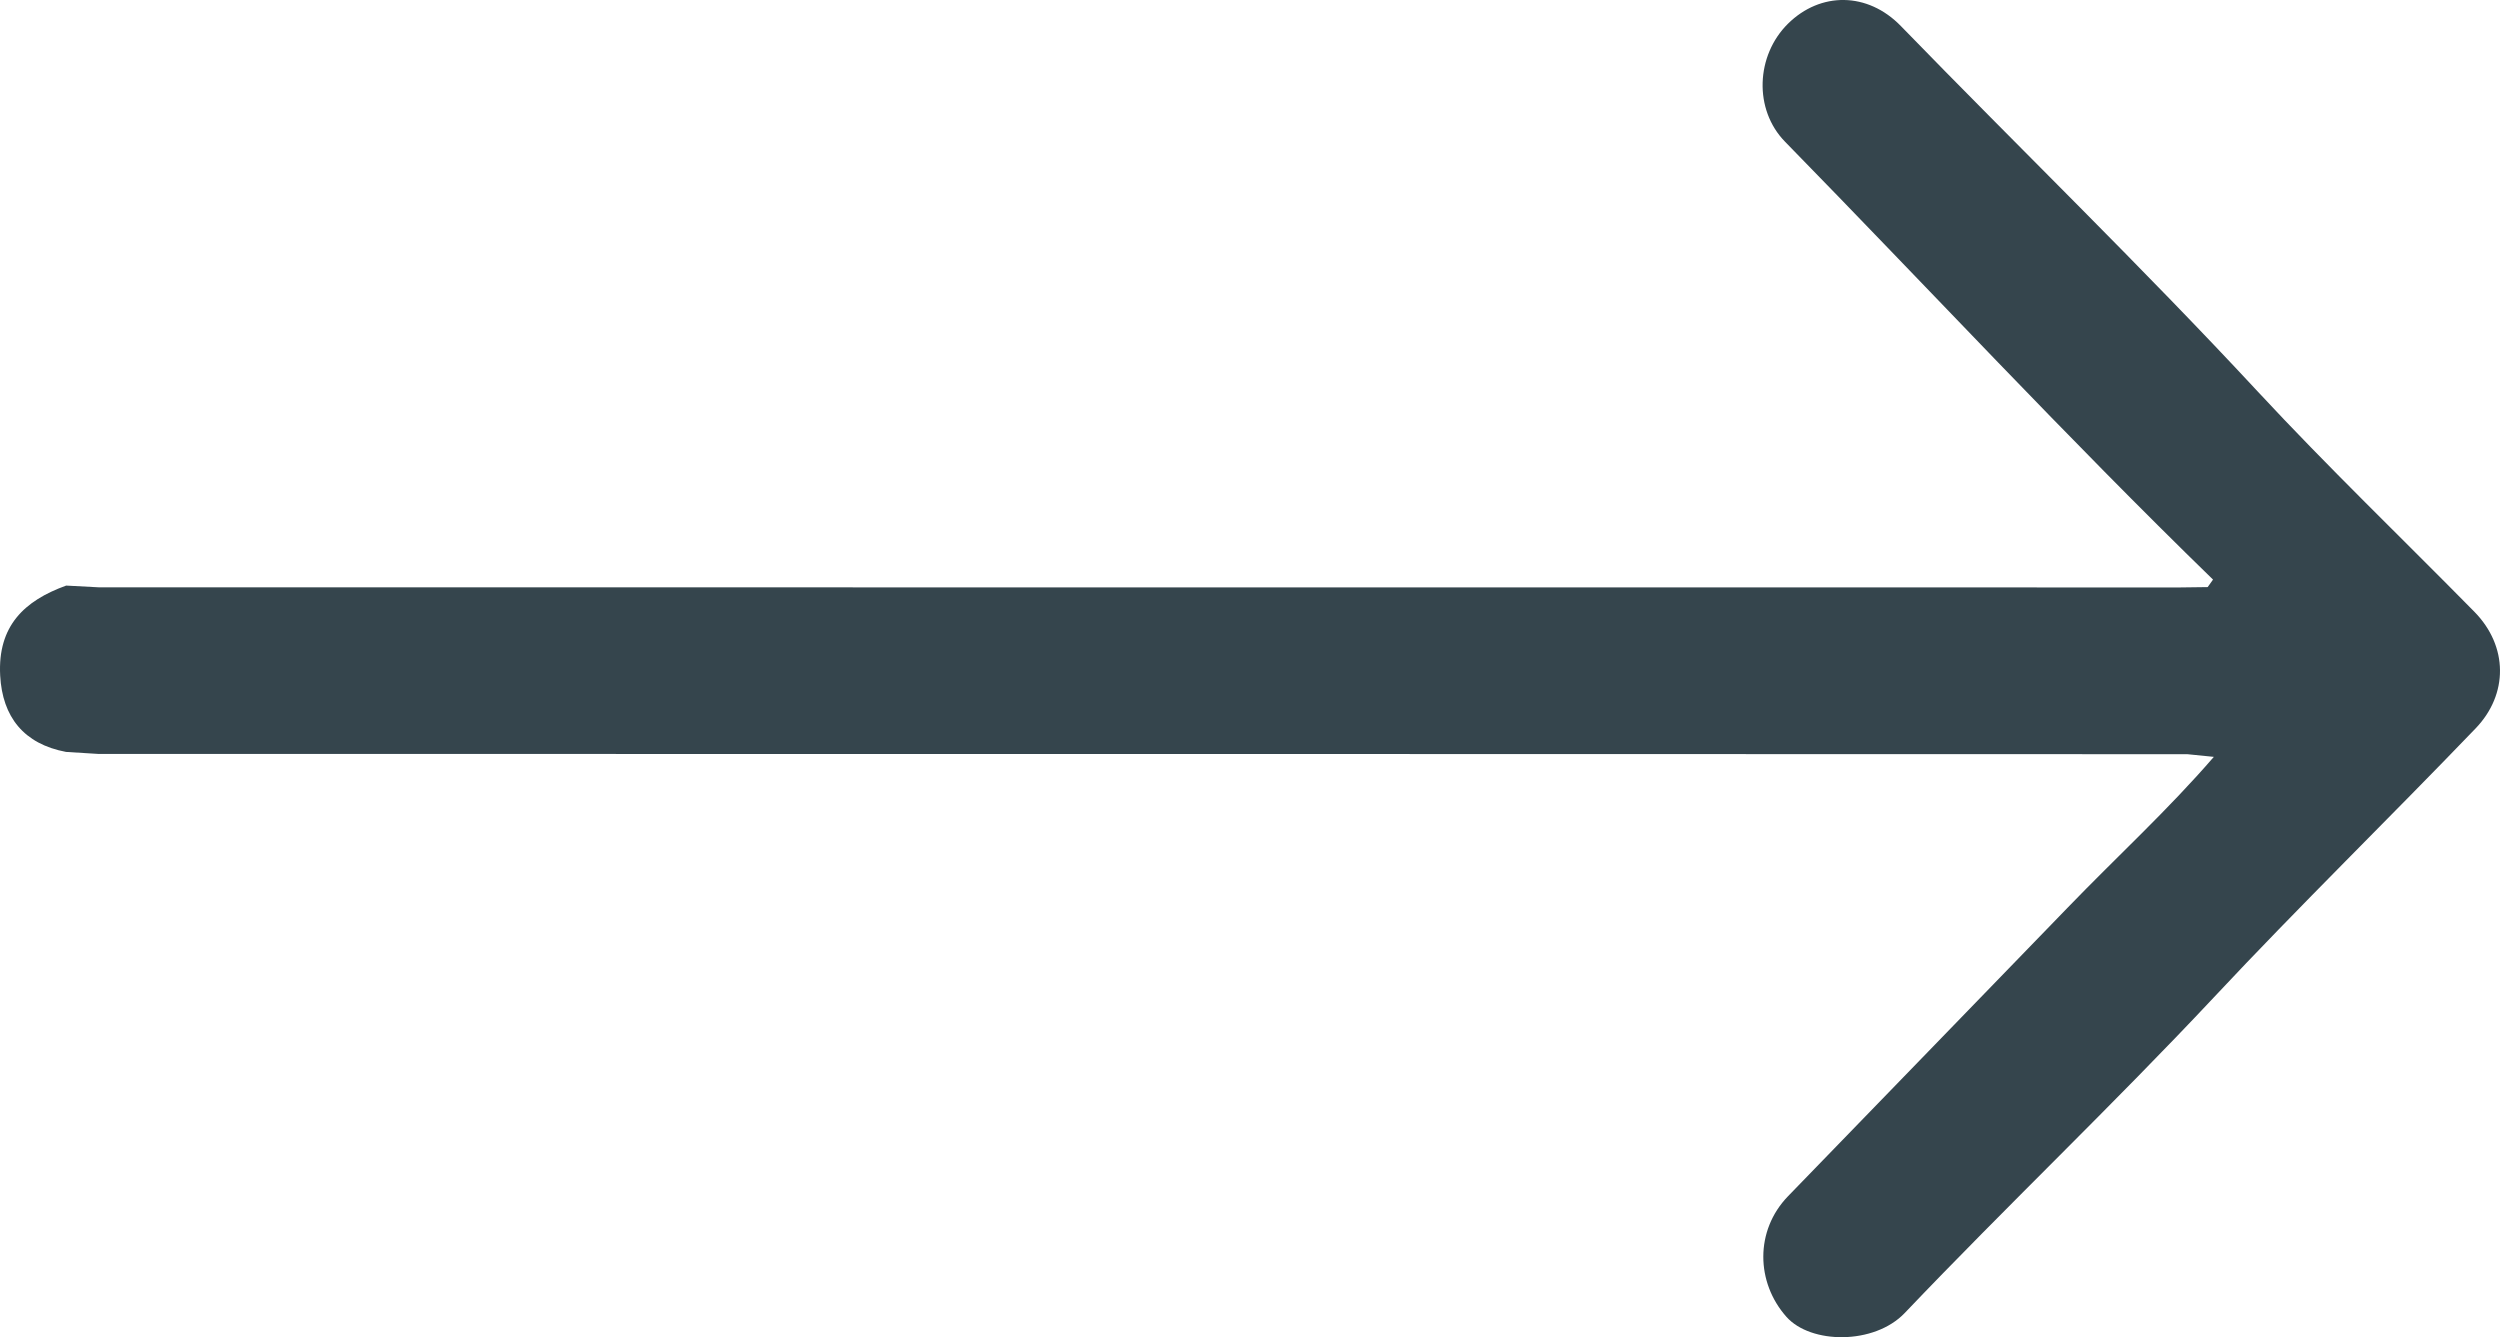 <svg width="43" height="23" viewBox="0 0 43 23" fill="none" xmlns="http://www.w3.org/2000/svg">
<path d="M38.078 13.018C37.292 13.929 36.406 14.739 35.571 15.604C33.968 17.263 32.358 18.917 30.753 20.576C30.183 21.166 30.201 22.058 30.727 22.65C31.145 23.12 32.235 23.134 32.761 22.584C34.51 20.748 36.347 19.002 38.08 17.153C39.551 15.581 41.089 14.081 42.579 12.53C43.146 11.942 43.141 11.114 42.559 10.522C41.315 9.258 40.034 8.028 38.828 6.729C36.835 4.582 34.733 2.547 32.694 0.447C32.123 -0.14 31.313 -0.145 30.753 0.408C30.201 0.954 30.16 1.884 30.704 2.439C33.157 4.947 35.548 7.523 38.064 9.969L37.972 10.098L37.5 10.104C25.567 10.104 13.633 10.104 1.7 10.102L1.138 10.072C0.419 10.332 -0.042 10.765 0.003 11.619C0.041 12.332 0.41 12.796 1.136 12.933L1.698 12.968C13.671 12.968 25.647 12.968 37.621 12.972L38.078 13.018Z" fill="#35454D"/>
</svg>
